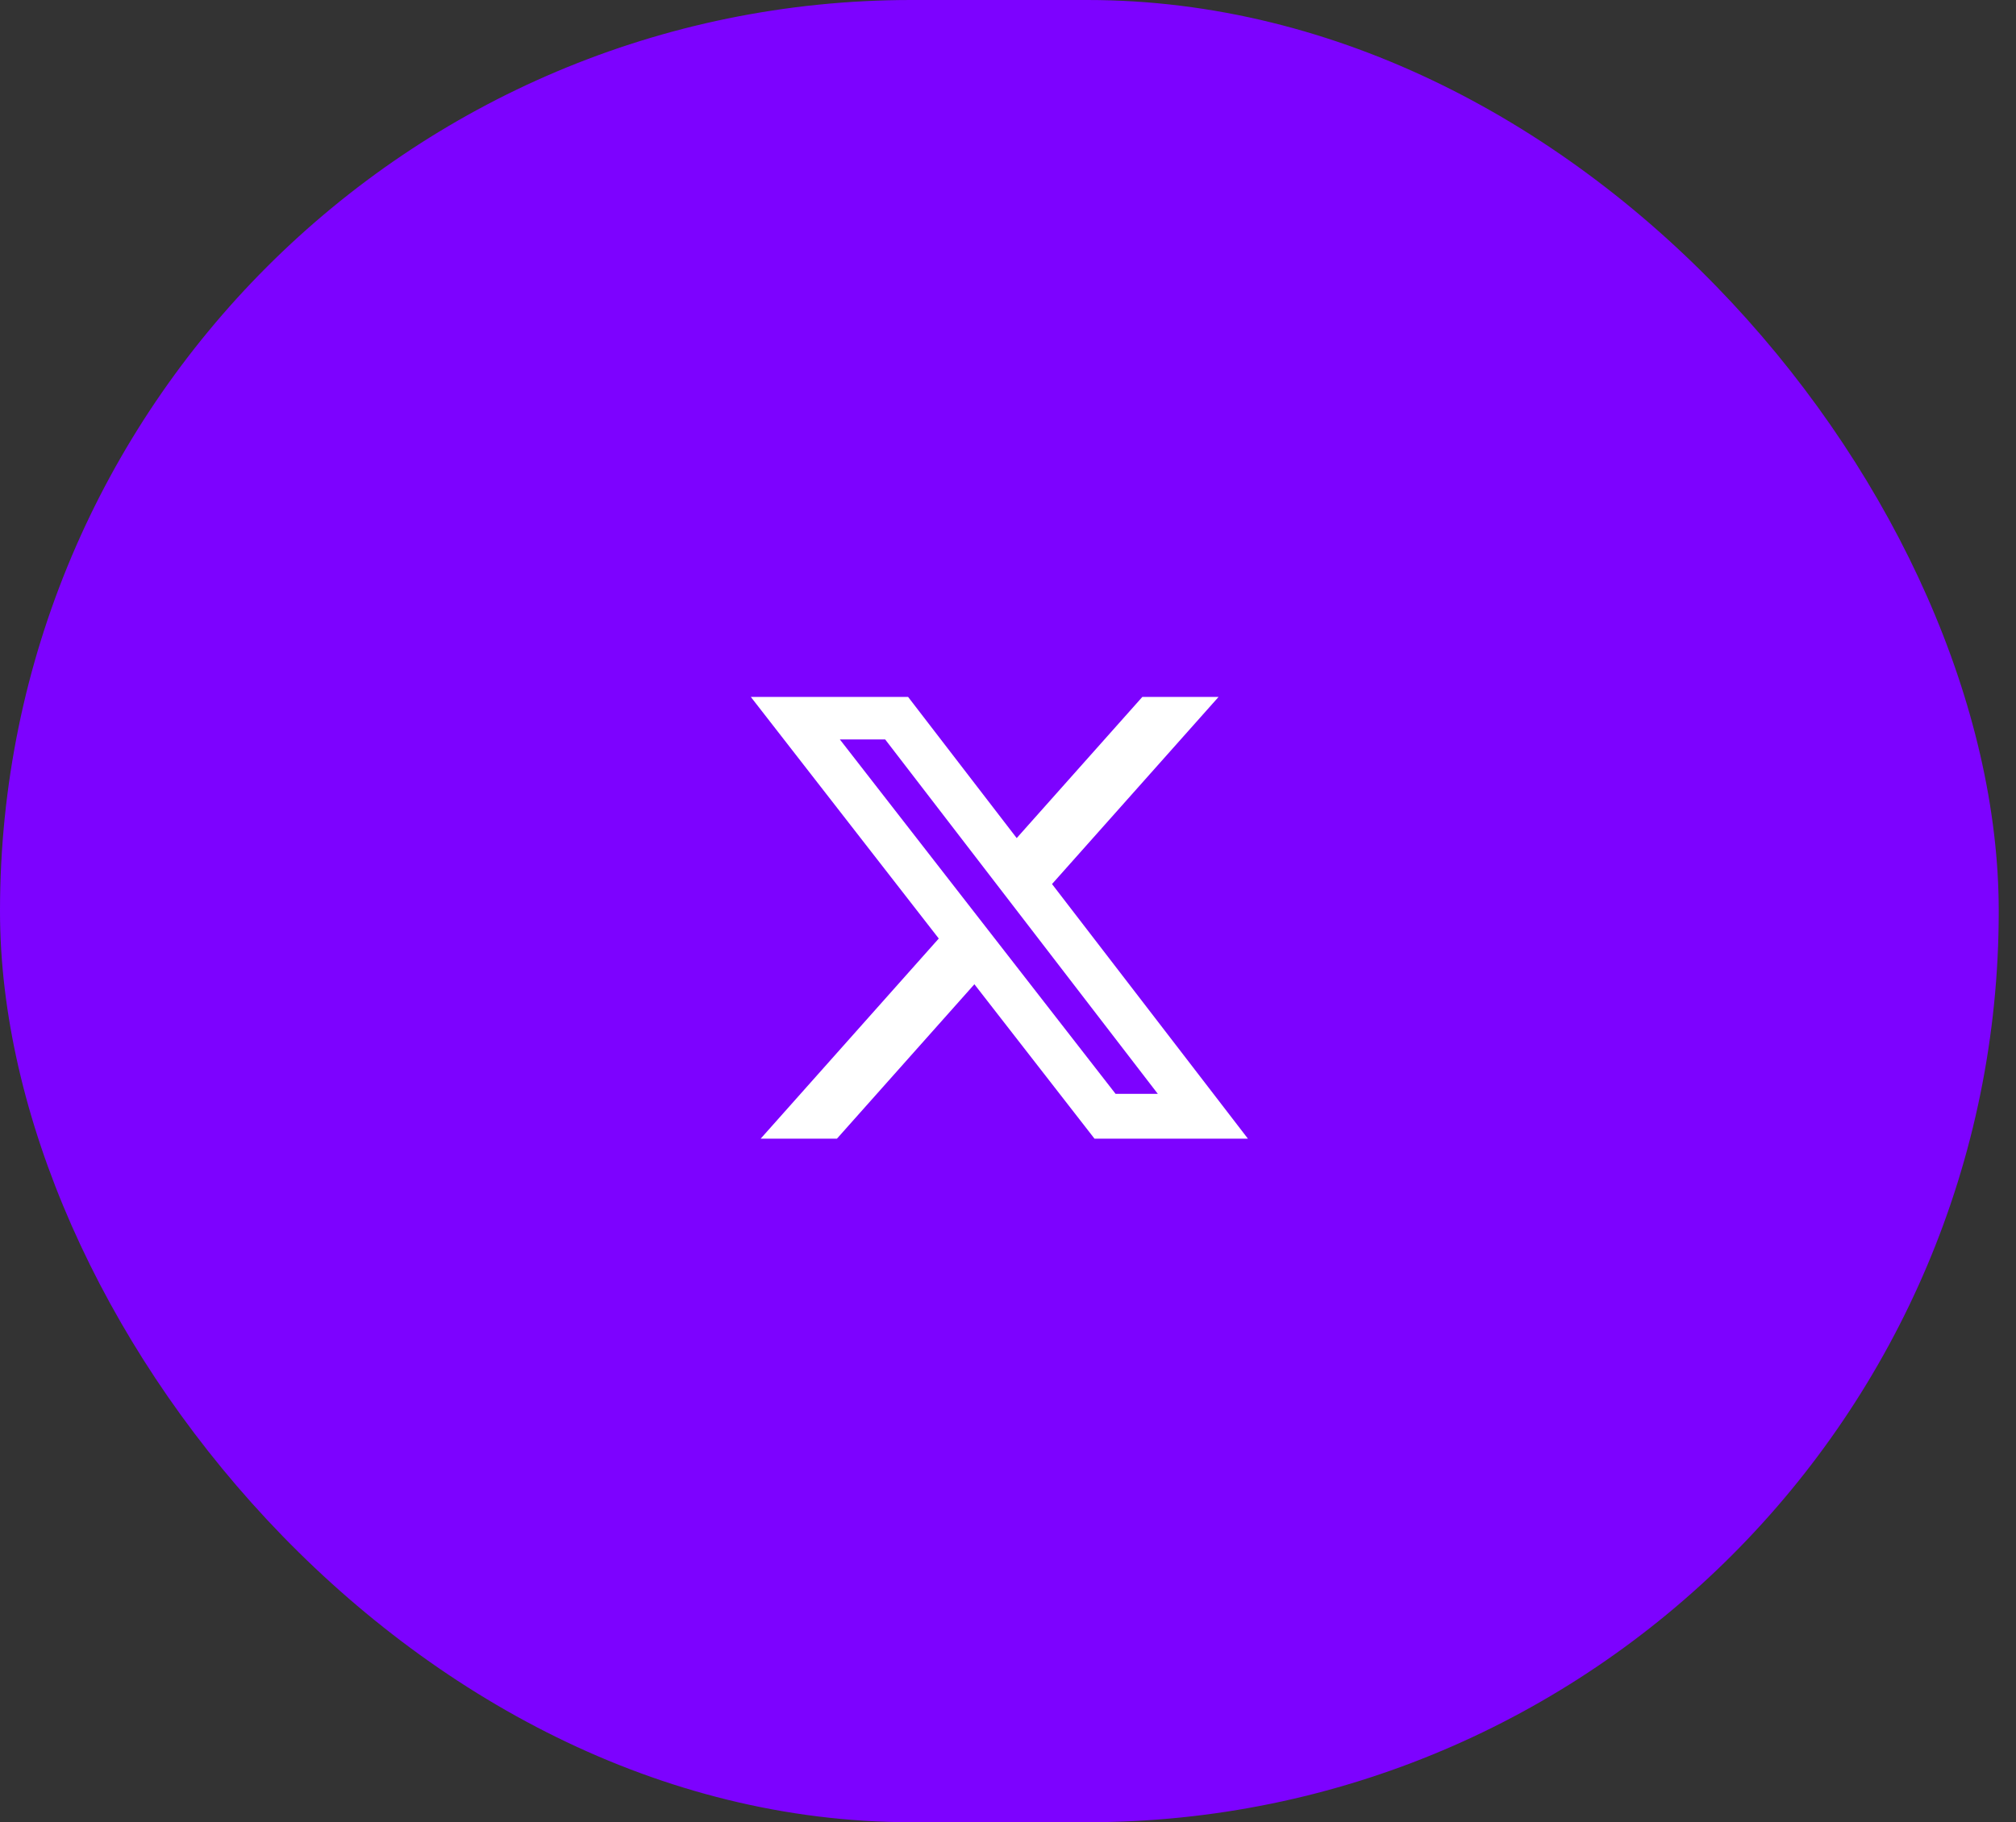 <svg width="73" height="66" viewBox="0 0 73 66" fill="none" xmlns="http://www.w3.org/2000/svg">
<rect x="0" y="0" width="73" height="66" fill="#333333" stroke="none"/>
<rect width="72.375" height="66" rx="33" fill="#7D02FF"/>
<path d="M41.364 25.243H44.124L38.094 32.02L45.188 41.243H39.633L35.283 35.649L30.305 41.243H27.543L33.993 33.993L27.188 25.243H32.883L36.815 30.355L41.364 25.243ZM40.395 39.618H41.924L32.052 26.782H30.411L40.395 39.618Z" fill="white"/>
</svg>

